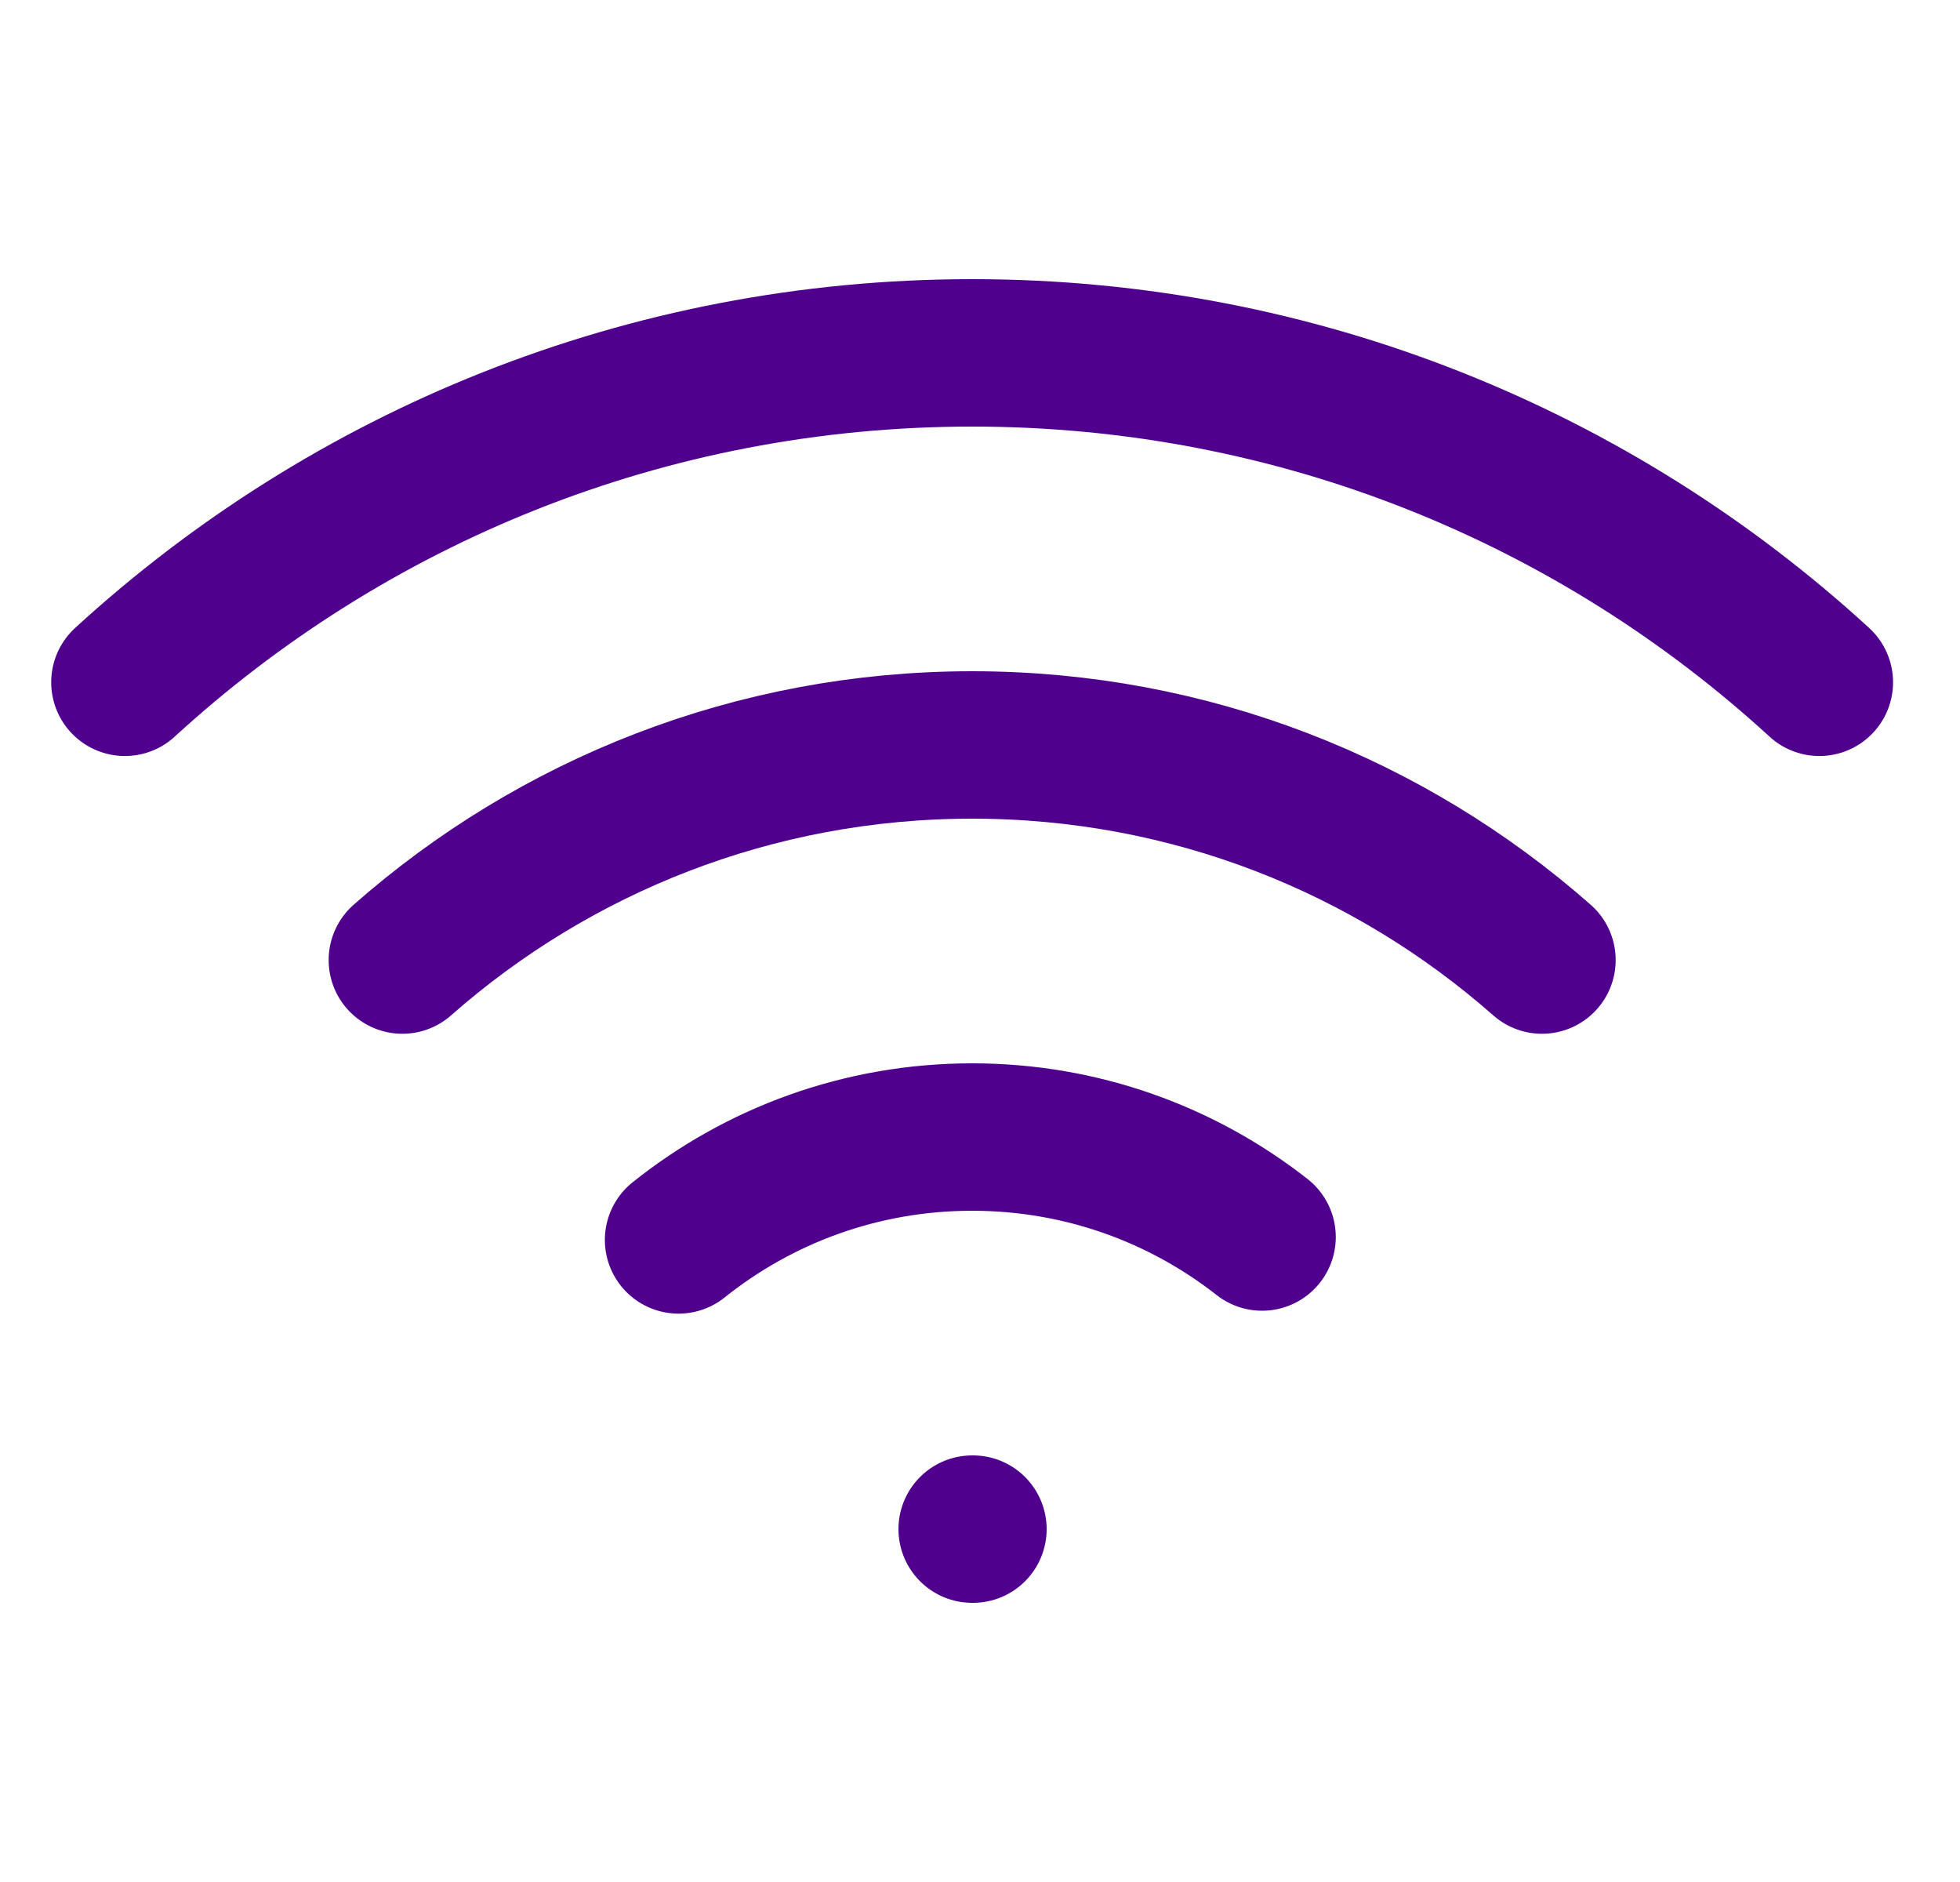 <svg width="25" height="24" viewBox="0 0 25 24" fill="none" xmlns="http://www.w3.org/2000/svg">
<g clip-path="url(#clip0_3300_12107)">
<path d="M12.4 19.5H12.41M23.206 8.701C20.36 6.092 16.566 4.5 12.4 4.5C8.234 4.5 4.44 6.092 1.593 8.701M5.132 12.243C7.07 10.536 9.614 9.5 12.4 9.5C15.186 9.5 17.73 10.536 19.668 12.243M16.098 15.775C15.079 14.976 13.795 14.5 12.4 14.5C10.983 14.5 9.682 14.991 8.655 15.812" stroke="#4F008C" stroke-width="1.88" stroke-linecap="round" stroke-linejoin="round"/>
</g>
<defs>
<clipPath id="clip0_3300_12107">
<rect width="24" height="24" fill="white" transform="translate(0.4)"/>
</clipPath>
</defs>
</svg>